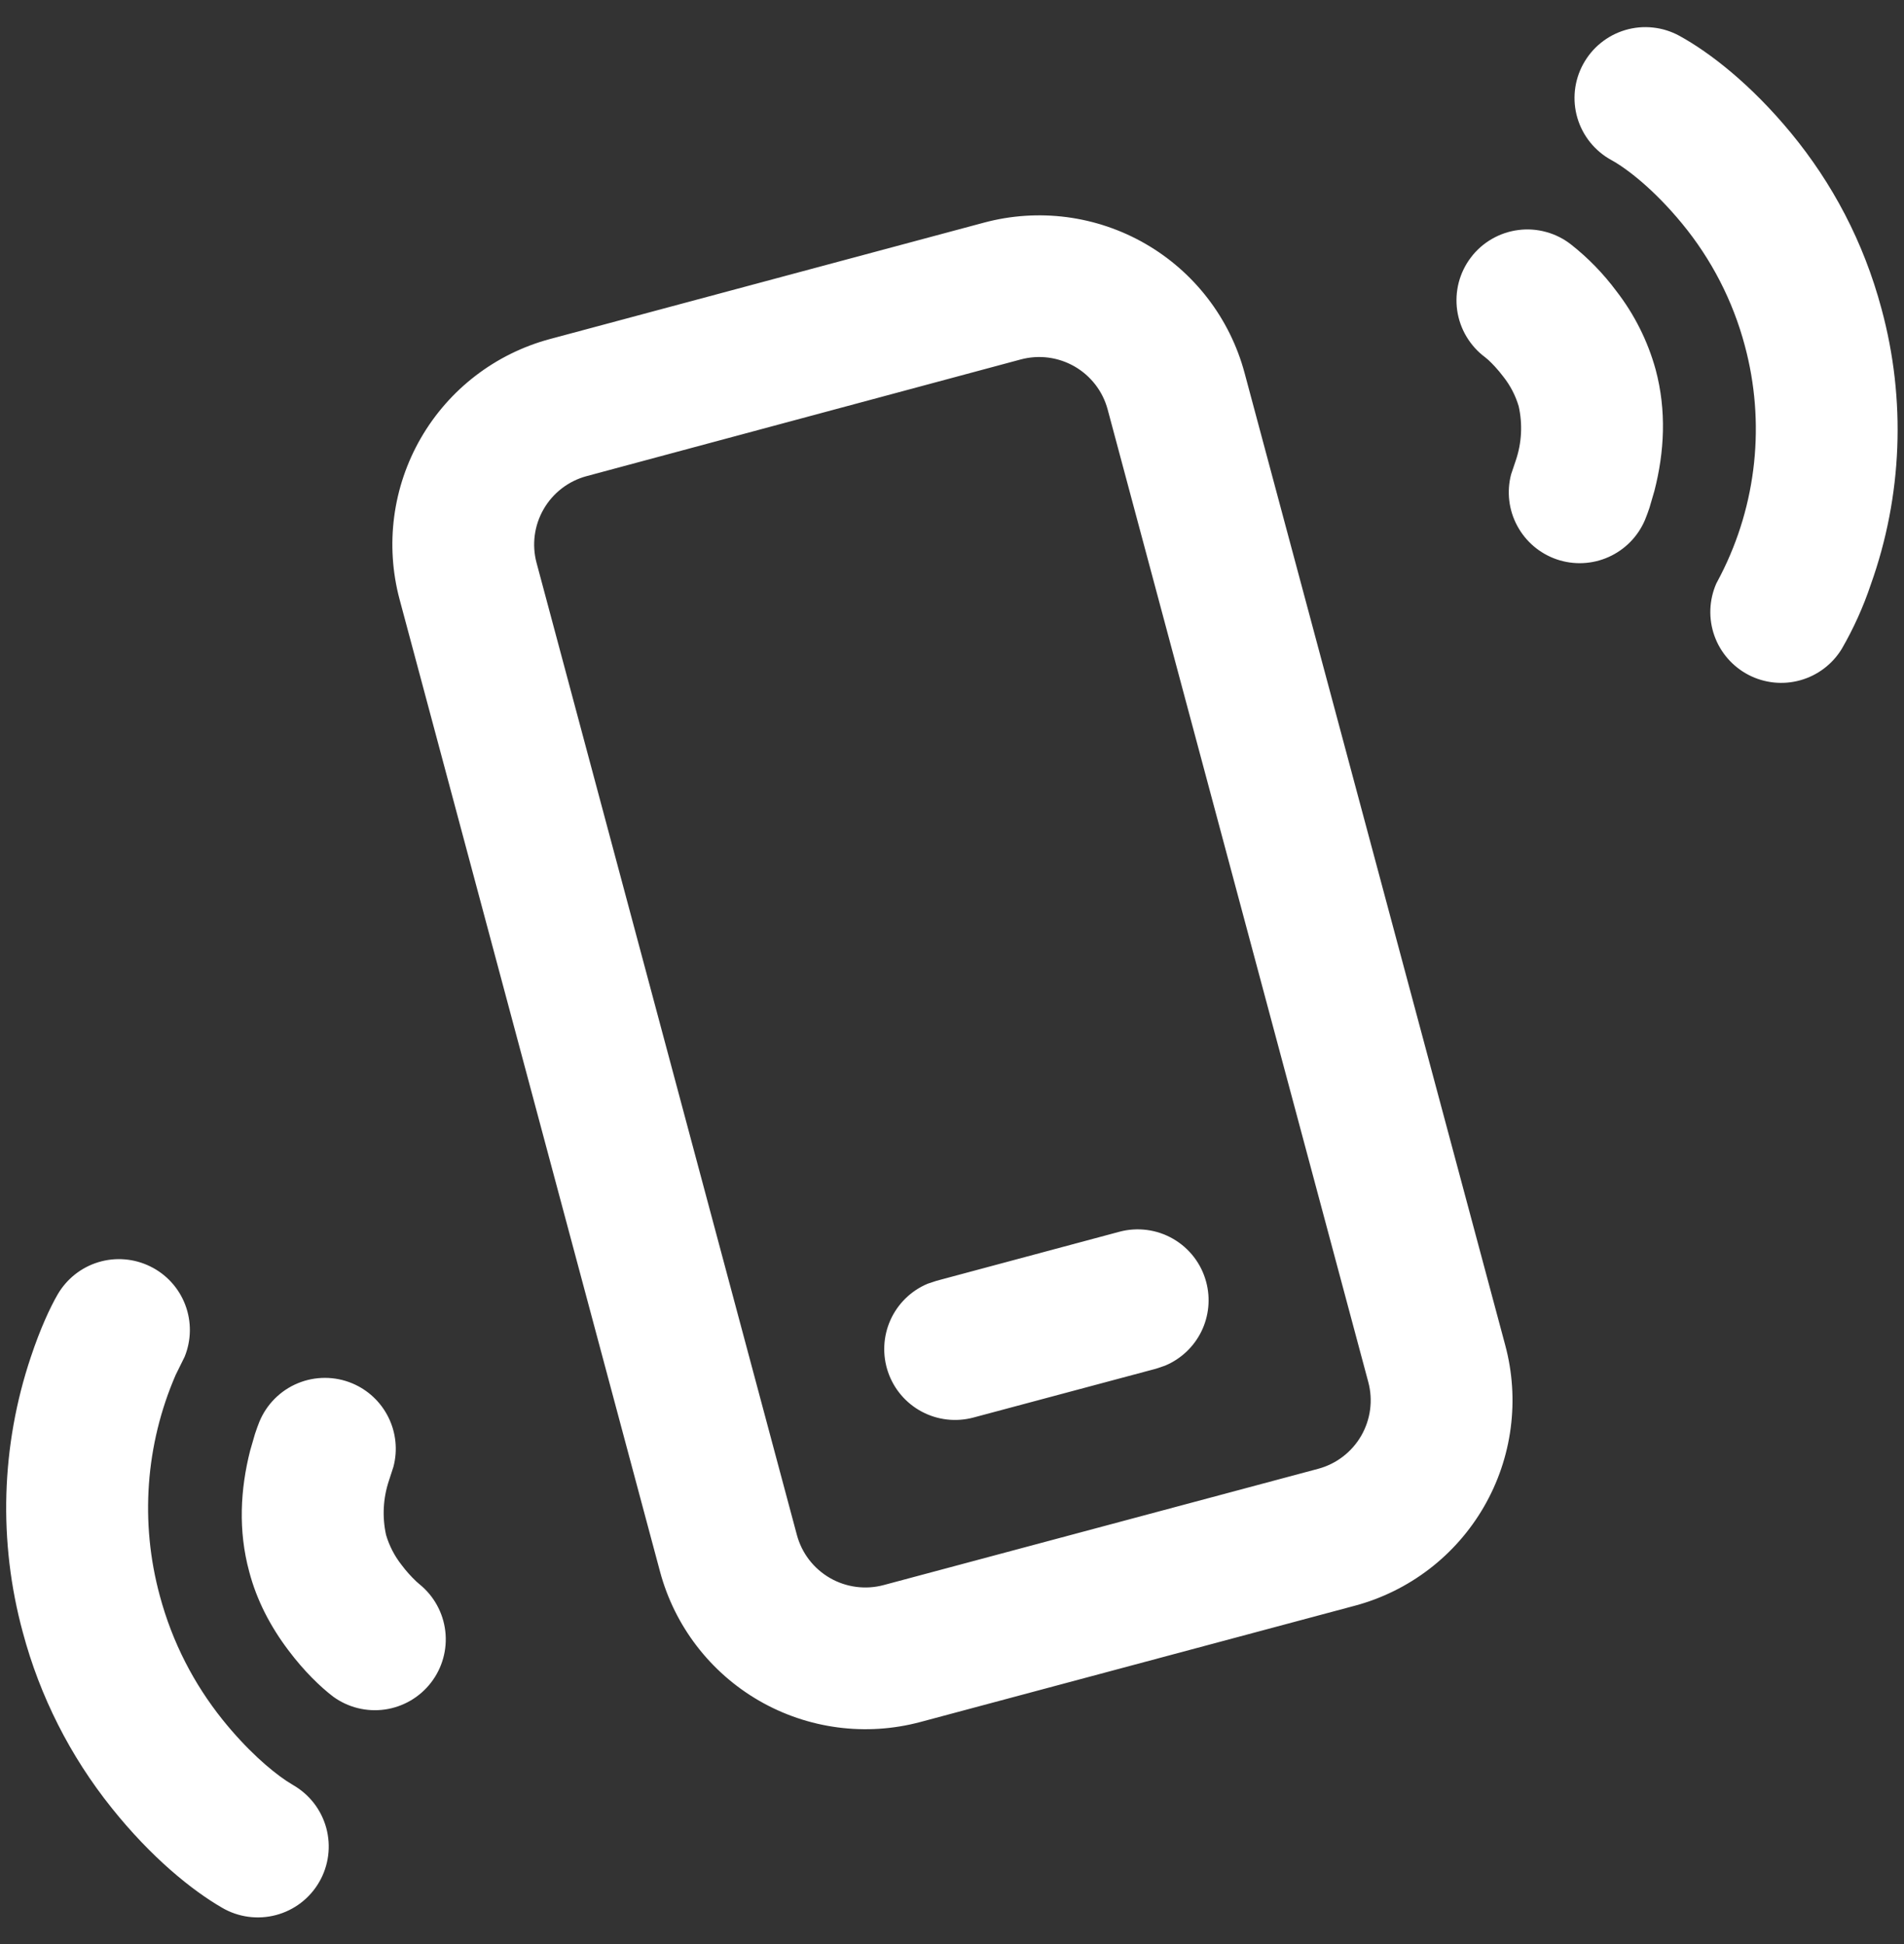 <svg width="47" height="48" viewBox="0 0 47 48" fill="none" xmlns="http://www.w3.org/2000/svg">
<rect x="0" y="0" width="47" height="48" fill="#333333" stroke="none"/>
<path d="M39.08 1.584C39.19 1.382 39.338 1.203 39.517 1.059C39.696 0.914 39.902 0.806 40.122 0.741C40.343 0.676 40.574 0.655 40.803 0.68C41.032 0.704 41.253 0.774 41.455 0.884C42.199 1.292 43.214 2.074 44.215 3.289C45.223 4.514 46 5.959 46.446 7.629C47.054 9.871 46.961 12.246 46.18 14.433C45.995 14.985 45.755 15.516 45.464 16.02C45.233 16.399 44.867 16.676 44.44 16.795C44.013 16.915 43.556 16.867 43.162 16.663C42.769 16.458 42.467 16.112 42.319 15.694C42.171 15.275 42.188 14.817 42.365 14.41L42.475 14.2C43.369 12.45 43.581 10.43 43.07 8.532C42.776 7.426 42.245 6.396 41.516 5.513C40.83 4.68 40.16 4.162 39.78 3.954C39.372 3.732 39.07 3.358 38.938 2.913C38.807 2.468 38.858 1.991 39.08 1.584ZM29.774 31.649C29.715 31.427 29.612 31.218 29.472 31.036C29.332 30.854 29.158 30.701 28.958 30.586C28.759 30.471 28.54 30.397 28.312 30.367C28.084 30.337 27.852 30.352 27.63 30.412L23.122 31.621L22.898 31.695C22.489 31.867 22.161 32.188 21.98 32.592C21.799 32.997 21.778 33.455 21.921 33.874C22.064 34.294 22.361 34.643 22.752 34.852C23.143 35.061 23.599 35.113 24.027 34.999L28.535 33.793L28.762 33.716C29.152 33.552 29.47 33.252 29.656 32.872C29.842 32.492 29.884 32.057 29.774 31.649ZM30.722 9.207C30.543 8.541 30.235 7.916 29.815 7.369C29.395 6.822 28.871 6.363 28.274 6.019C27.676 5.674 27.017 5.451 26.333 5.361C25.649 5.272 24.955 5.318 24.289 5.497L13.574 8.371C12.23 8.732 11.084 9.612 10.388 10.818C9.693 12.023 9.504 13.455 9.864 14.8L16.292 38.8C16.652 40.145 17.532 41.292 18.737 41.989C19.943 42.686 21.376 42.875 22.721 42.515L33.442 39.645C34.109 39.467 34.733 39.159 35.281 38.739C35.828 38.32 36.287 37.796 36.632 37.199C36.977 36.602 37.201 35.943 37.291 35.259C37.381 34.575 37.336 33.88 37.157 33.214L30.722 9.207ZM25.196 8.875C25.419 8.815 25.65 8.8 25.878 8.829C26.107 8.859 26.327 8.934 26.526 9.048C26.726 9.163 26.9 9.316 27.041 9.499C27.181 9.681 27.284 9.89 27.343 10.112L33.776 34.122C33.896 34.57 33.833 35.047 33.601 35.449C33.369 35.85 32.987 36.144 32.539 36.264L21.815 39.134C21.593 39.194 21.362 39.209 21.134 39.179C20.906 39.149 20.686 39.075 20.487 38.96C20.288 38.845 20.113 38.692 19.973 38.51C19.833 38.328 19.731 38.119 19.671 37.897L13.245 13.897C13.125 13.449 13.188 12.971 13.42 12.57C13.652 12.168 14.034 11.875 14.482 11.755L25.196 8.875ZM38.783 6.038C38.601 5.895 38.392 5.789 38.168 5.728C37.945 5.666 37.711 5.649 37.481 5.679C37.251 5.708 37.029 5.783 36.828 5.899C36.627 6.015 36.451 6.169 36.311 6.354C36.17 6.538 36.068 6.749 36.009 6.973C35.951 7.198 35.938 7.432 35.97 7.661C36.003 7.891 36.081 8.112 36.2 8.311C36.319 8.51 36.476 8.684 36.662 8.822L36.739 8.887C36.833 8.973 36.97 9.116 37.108 9.298C37.28 9.515 37.409 9.763 37.488 10.028C37.588 10.472 37.564 10.934 37.418 11.365L37.302 11.71C37.189 12.138 37.243 12.593 37.453 12.982C37.662 13.372 38.011 13.668 38.429 13.811C38.848 13.954 39.305 13.933 39.709 13.752C40.113 13.571 40.433 13.245 40.606 12.837C40.647 12.738 40.684 12.636 40.718 12.534L40.839 12.119C41.086 11.157 41.142 10.142 40.869 9.123C40.675 8.42 40.345 7.762 39.899 7.186C39.579 6.756 39.204 6.37 38.783 6.038ZM1.422 31.961C1.644 31.578 2.003 31.292 2.427 31.163C2.851 31.034 3.308 31.071 3.706 31.266C4.105 31.46 4.414 31.799 4.572 32.213C4.73 32.627 4.725 33.086 4.558 33.497L4.336 33.947C3.591 35.666 3.453 37.587 3.944 39.395C4.257 40.562 4.791 41.577 5.487 42.45C6.089 43.201 6.677 43.707 7.073 43.971L7.23 44.069C7.43 44.183 7.606 44.336 7.748 44.518C7.889 44.7 7.993 44.909 8.054 45.132C8.114 45.355 8.13 45.587 8.1 45.816C8.07 46.045 7.996 46.265 7.88 46.465C7.765 46.665 7.611 46.84 7.428 46.98C7.244 47.121 7.035 47.223 6.812 47.282C6.589 47.341 6.356 47.355 6.128 47.324C5.899 47.293 5.679 47.217 5.48 47.1C4.745 46.675 3.741 45.87 2.754 44.634C1.731 43.357 0.985 41.882 0.563 40.301C-0.045 38.065 0.024 35.698 0.762 33.501C0.995 32.801 1.238 32.279 1.422 31.961ZM8.69 34.152C8.478 34.064 8.25 34.019 8.021 34.019C7.791 34.019 7.563 34.064 7.351 34.152C7.138 34.24 6.946 34.369 6.783 34.532C6.621 34.694 6.492 34.887 6.404 35.1C6.371 35.181 6.334 35.282 6.294 35.403L6.175 35.814C5.932 36.77 5.876 37.788 6.152 38.805C6.338 39.514 6.677 40.158 7.113 40.737C7.51 41.267 7.911 41.649 8.221 41.887C8.59 42.157 9.049 42.271 9.501 42.207C9.953 42.142 10.362 41.904 10.64 41.542C10.919 41.181 11.045 40.724 10.992 40.271C10.939 39.818 10.711 39.403 10.356 39.115L10.279 39.048C10.145 38.921 10.021 38.783 9.911 38.635C9.738 38.415 9.609 38.165 9.53 37.897C9.432 37.453 9.456 36.99 9.6 36.558L9.712 36.213C9.82 35.804 9.775 35.37 9.587 34.991C9.399 34.612 9.081 34.314 8.69 34.152Z" fill="white"/>
</svg>
